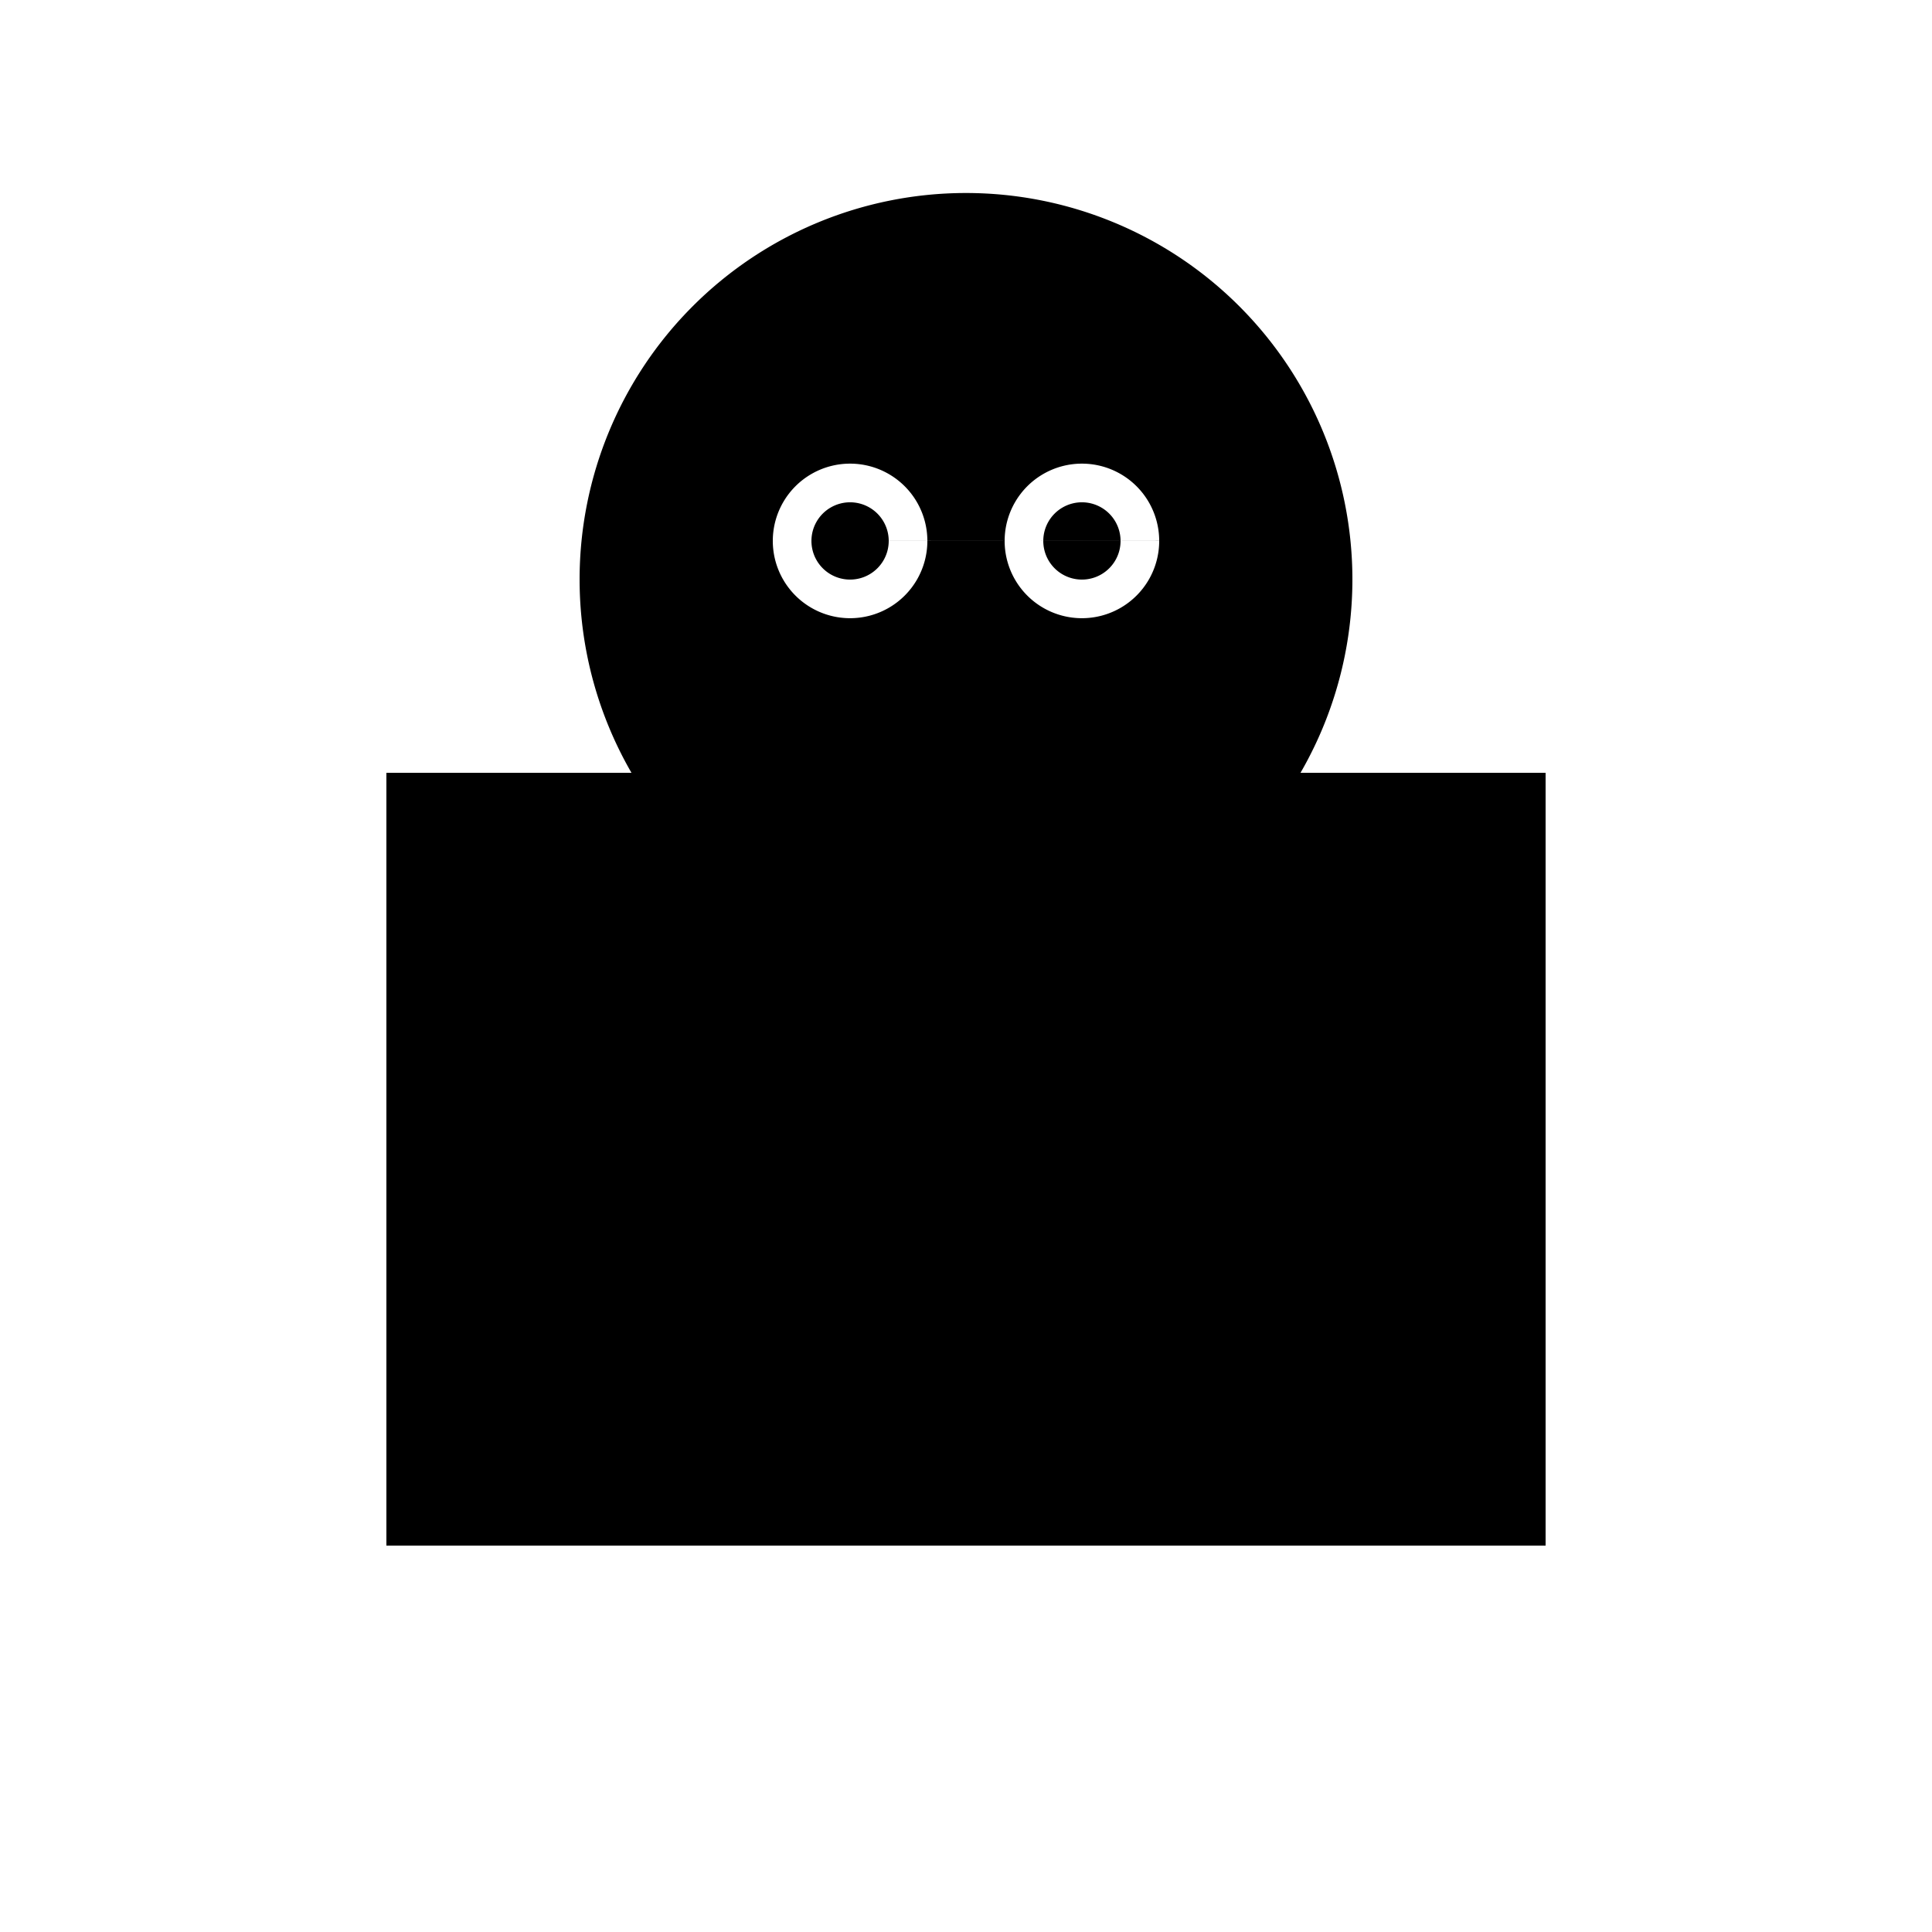<!--

Generated by DrawGPT.
Free, open source, AI generated images in SVG, PNG, and HTML Canvas format.
https://drawgpt.ai

Created: 2023-09-26T23:34:41.171Z
Link: https://drawgpt.ai/prompt/71424/

-->
<svg xmlns="http://www.w3.org/2000/svg" xmlns:xlink="http://www.w3.org/1999/xlink" width="500" height="500"><defs/><g><rect fill="#ffffff" stroke="none" x="0" y="0" width="512" height="512"/><rect fill="#000000" stroke="none" x="100" y="200" width="300" height="200"/><path fill="#000000" stroke="none" paint-order="stroke fill markers" d=" M 350 150 A 100 100 0 1 1 350 149.9"/><path fill="#000000" stroke="none" paint-order="stroke fill markers" d=" M 180 120 L 250 50 L 320 120 Z"/><path fill="#ffffff" stroke="none" paint-order="stroke fill markers" d=" M 240 140 A 20 20 0 1 1 240 139.98 L 300 140 A 20 20 0 1 1 300 139.98"/><path fill="#000000" stroke="none" paint-order="stroke fill markers" d=" M 230 140 A 10 10 0 1 1 230 139.99 L 290 140 A 10 10 0 1 1 290 139.99"/><path fill="#000000" stroke="none" paint-order="stroke fill markers" d=" M 240 160 L 250 180 L 260 160 Z"/><path fill="none" stroke="#000000" paint-order="fill stroke markers" d=" M 280 190 A 30 30 0 0 1 220 190" stroke-miterlimit="10" stroke-width="5" stroke-dasharray=""/></g></svg>